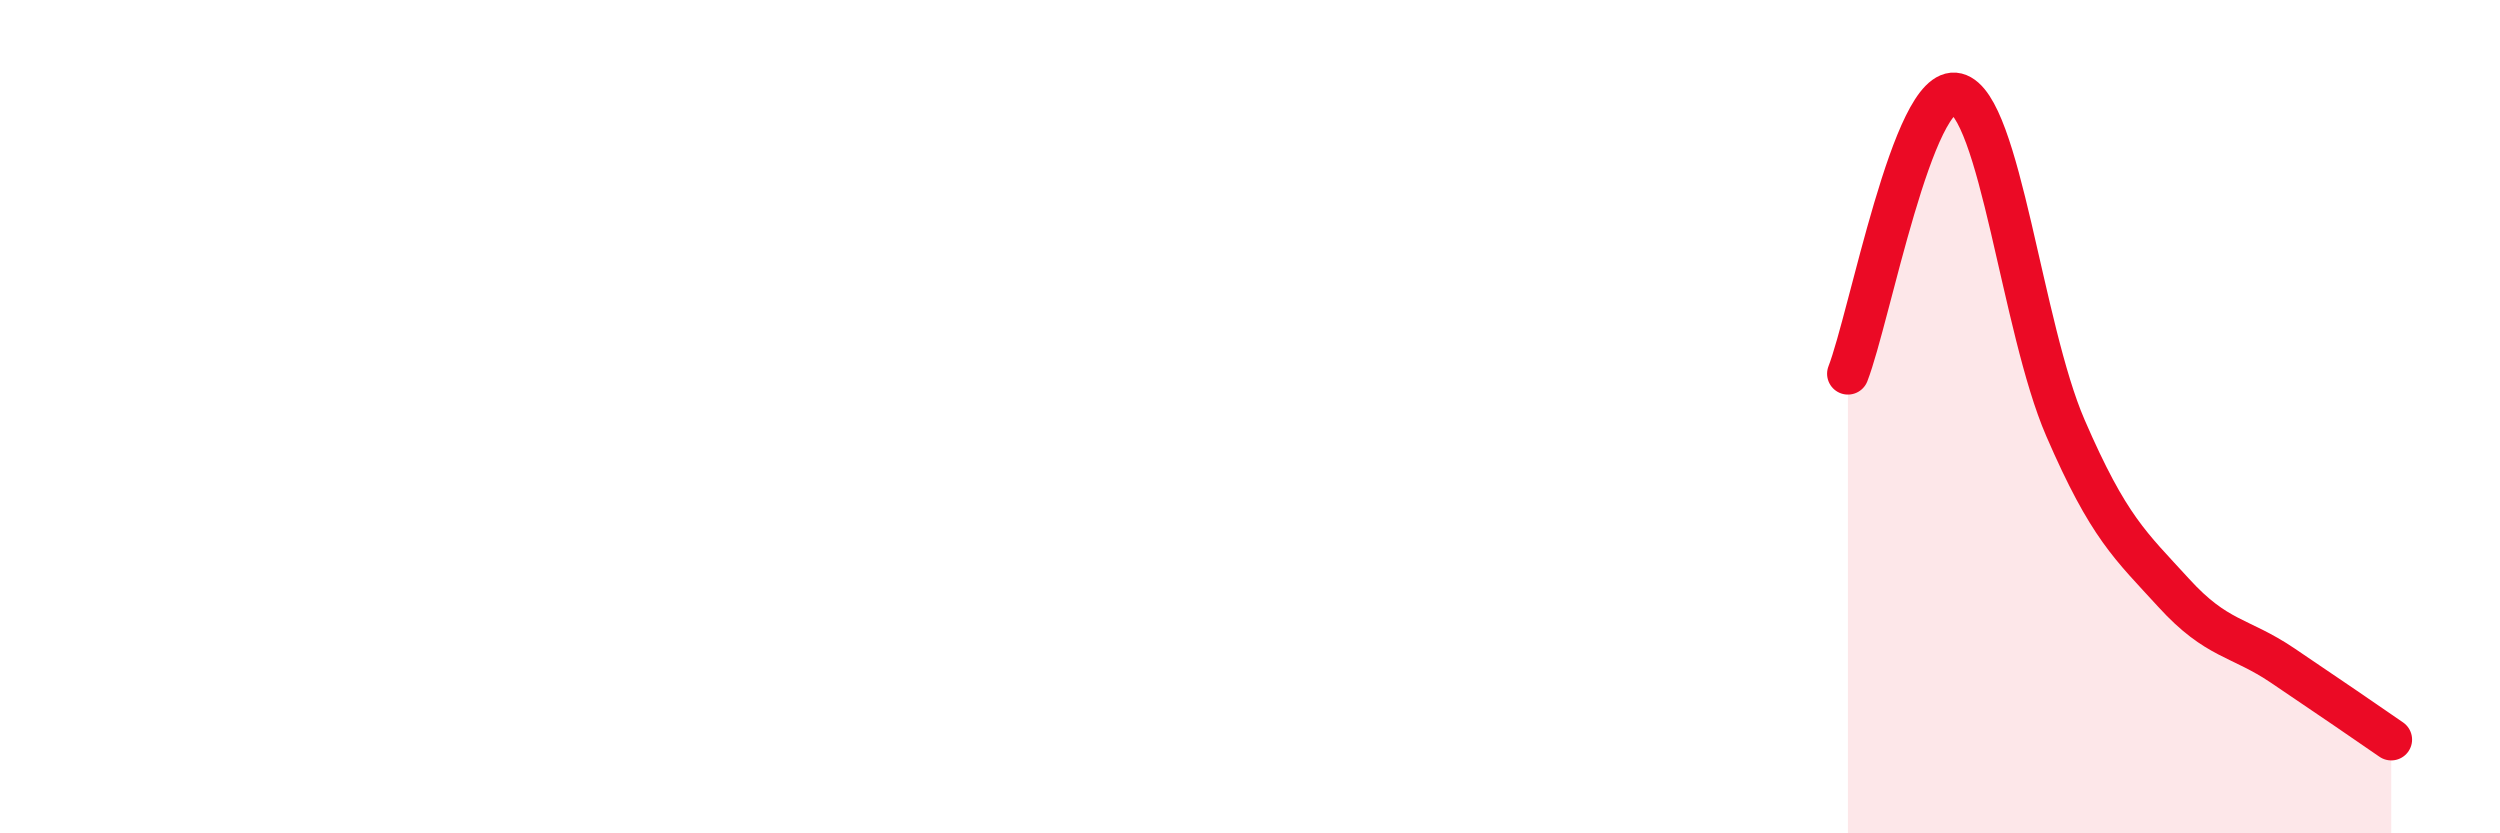 
    <svg width="60" height="20" viewBox="0 0 60 20" xmlns="http://www.w3.org/2000/svg">
      <path
        d="M 44.35,8.97 C 44.87,7.63 45.92,1.99 46.96,2.25 C 48,2.51 48.53,7.87 49.57,10.27 C 50.61,12.67 51.13,13.09 52.17,14.23 C 53.21,15.37 53.74,15.27 54.78,15.97 C 55.82,16.67 56.87,17.39 57.39,17.75L57.39 20L44.35 20Z"
        fill="#EB0A25"
        opacity="0.1"
        stroke-linecap="round"
        stroke-linejoin="round"
      />
      <path
        d="M 44.35,8.97 C 44.87,7.63 45.92,1.99 46.96,2.25 C 48,2.51 48.53,7.87 49.57,10.27 C 50.61,12.67 51.13,13.09 52.17,14.23 C 53.21,15.37 53.74,15.27 54.78,15.97 C 55.82,16.67 56.87,17.39 57.39,17.75"
        stroke="#EB0A25"
        stroke-width="1"
        fill="none"
        stroke-linecap="round"
        stroke-linejoin="round"
      />
    </svg>
  